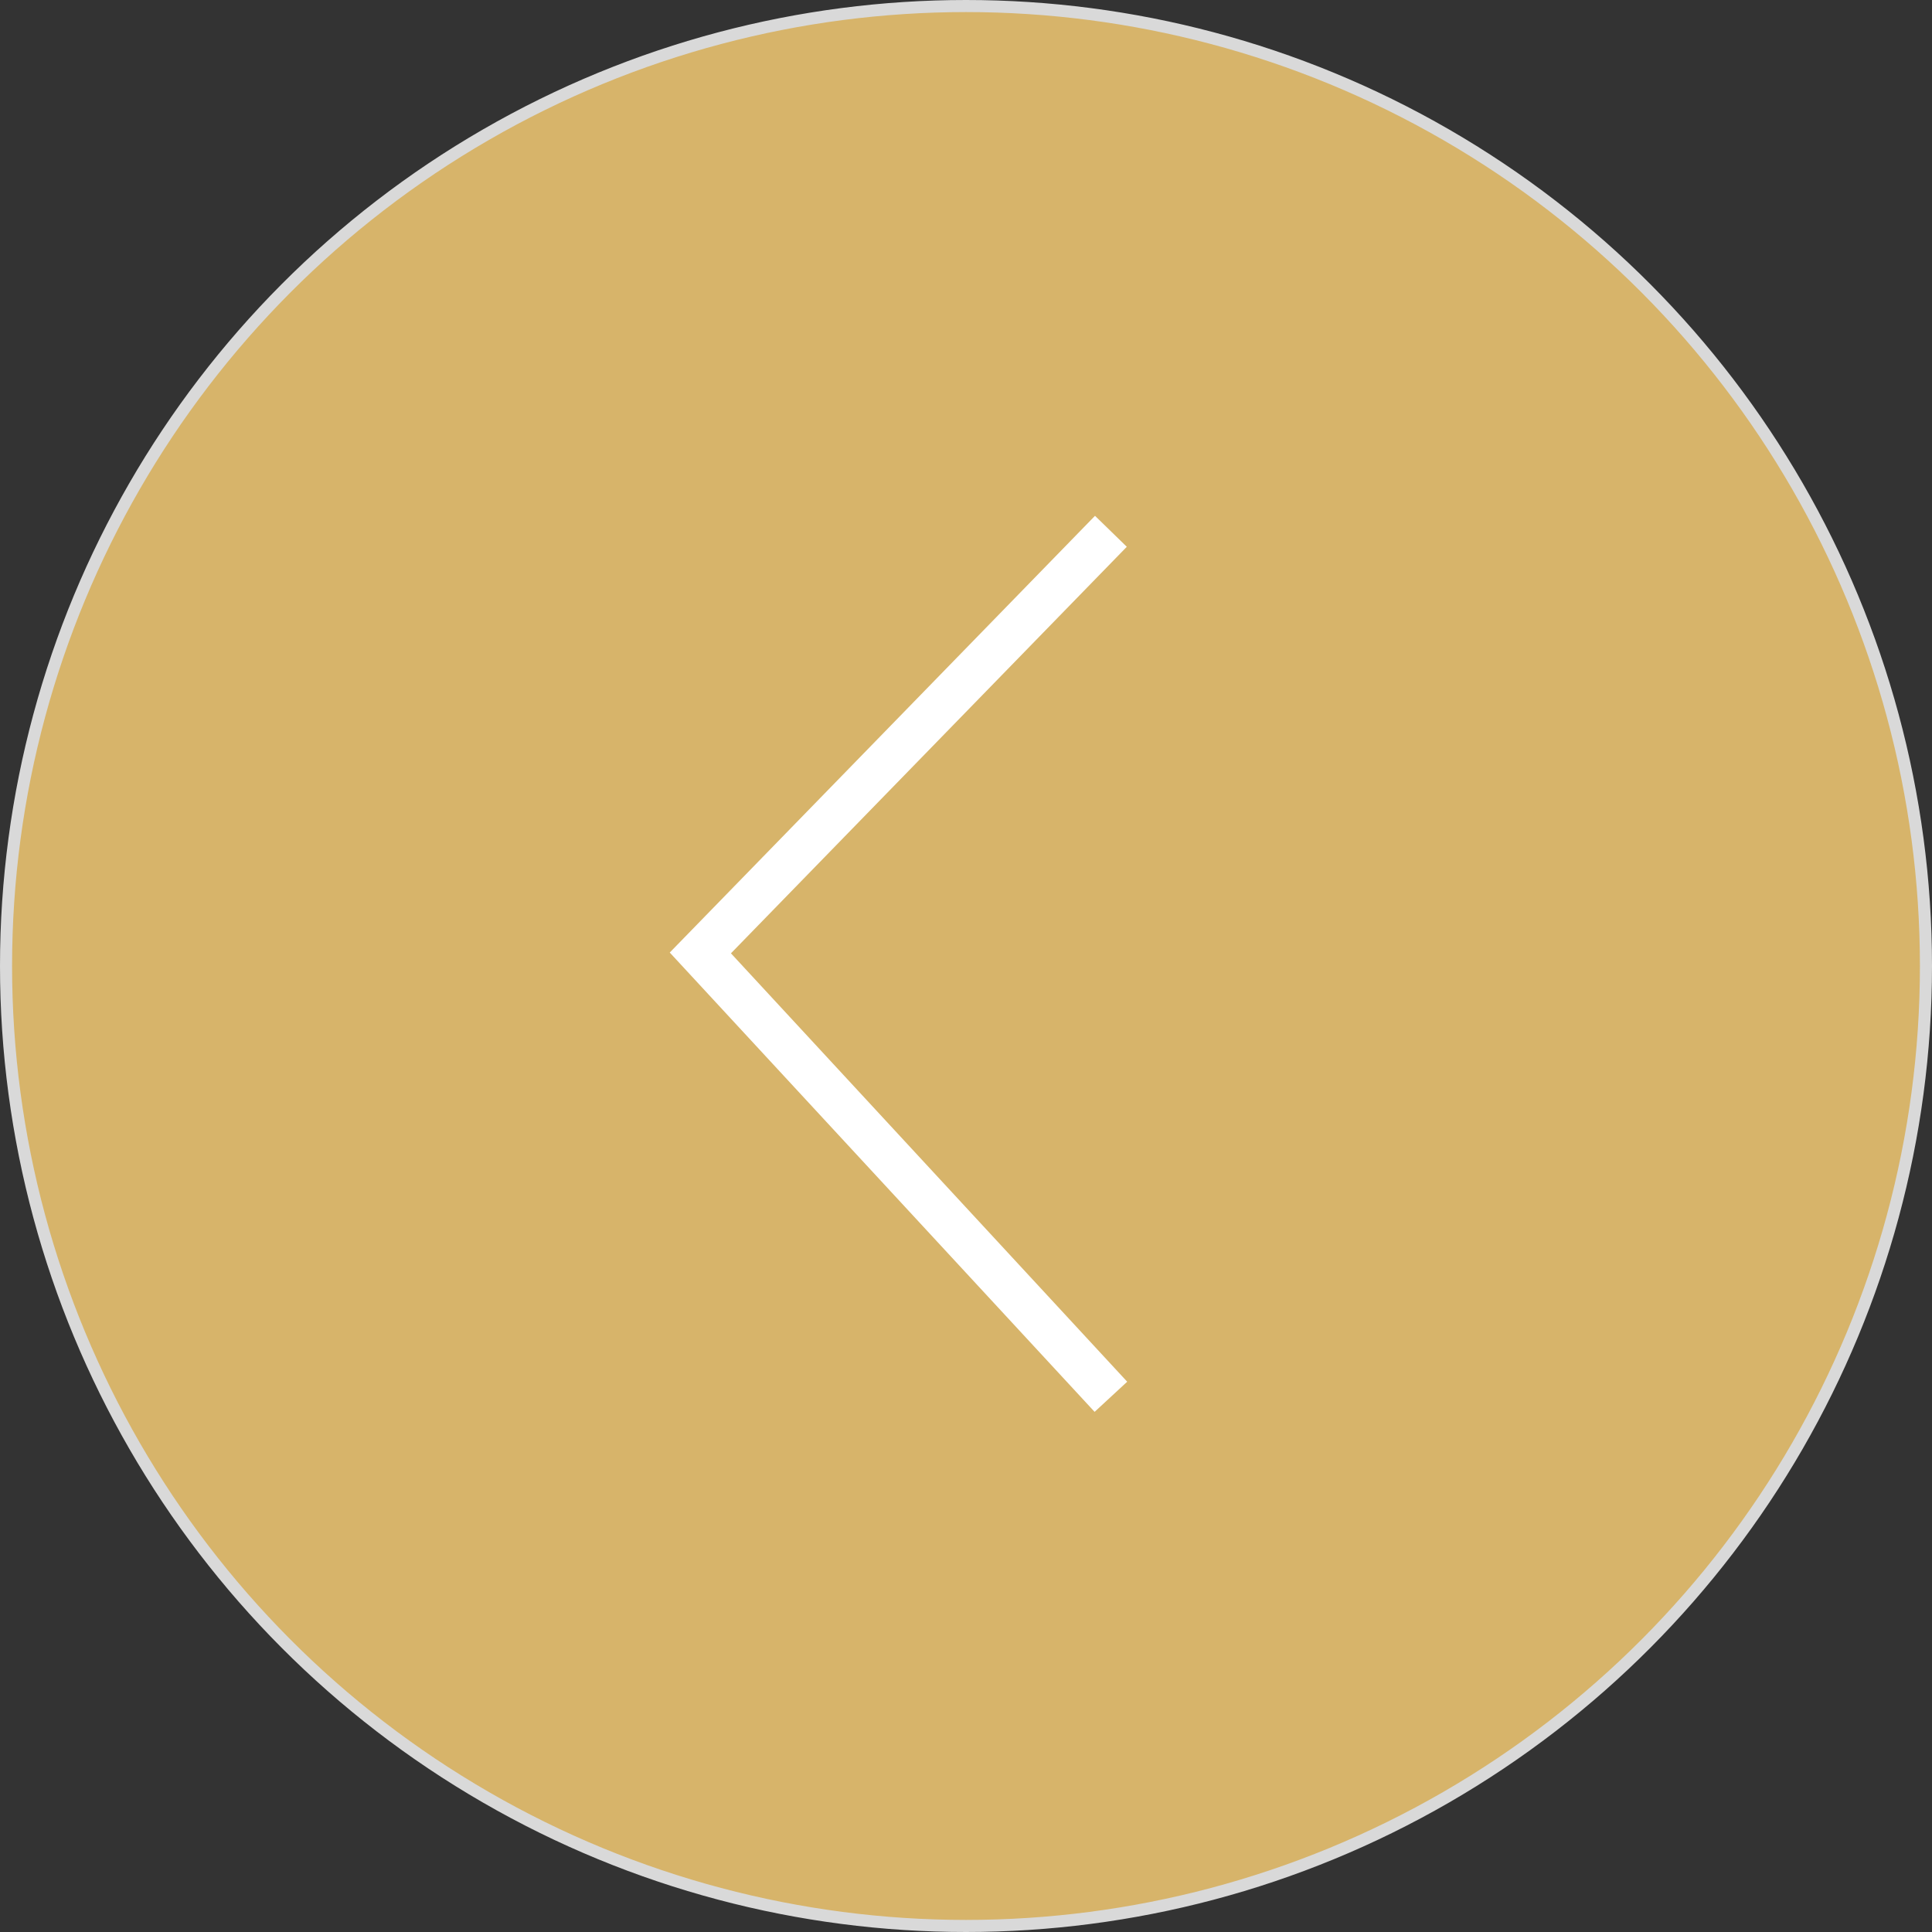 <?xml version="1.0" encoding="UTF-8"?> <svg xmlns="http://www.w3.org/2000/svg" width="80" height="80" viewBox="0 0 80 80" fill="none"><rect x="0" y="0" width="80" height="80" fill="#333333" stroke="none"/> <circle cx="40" cy="40" r="39.75" fill="#D7B46A" stroke="#D9D9D9" stroke-width="0.5"></circle> <path d="M46 57.838L29 39.459L46 22" stroke="white" stroke-width="1.838"></path> </svg> 